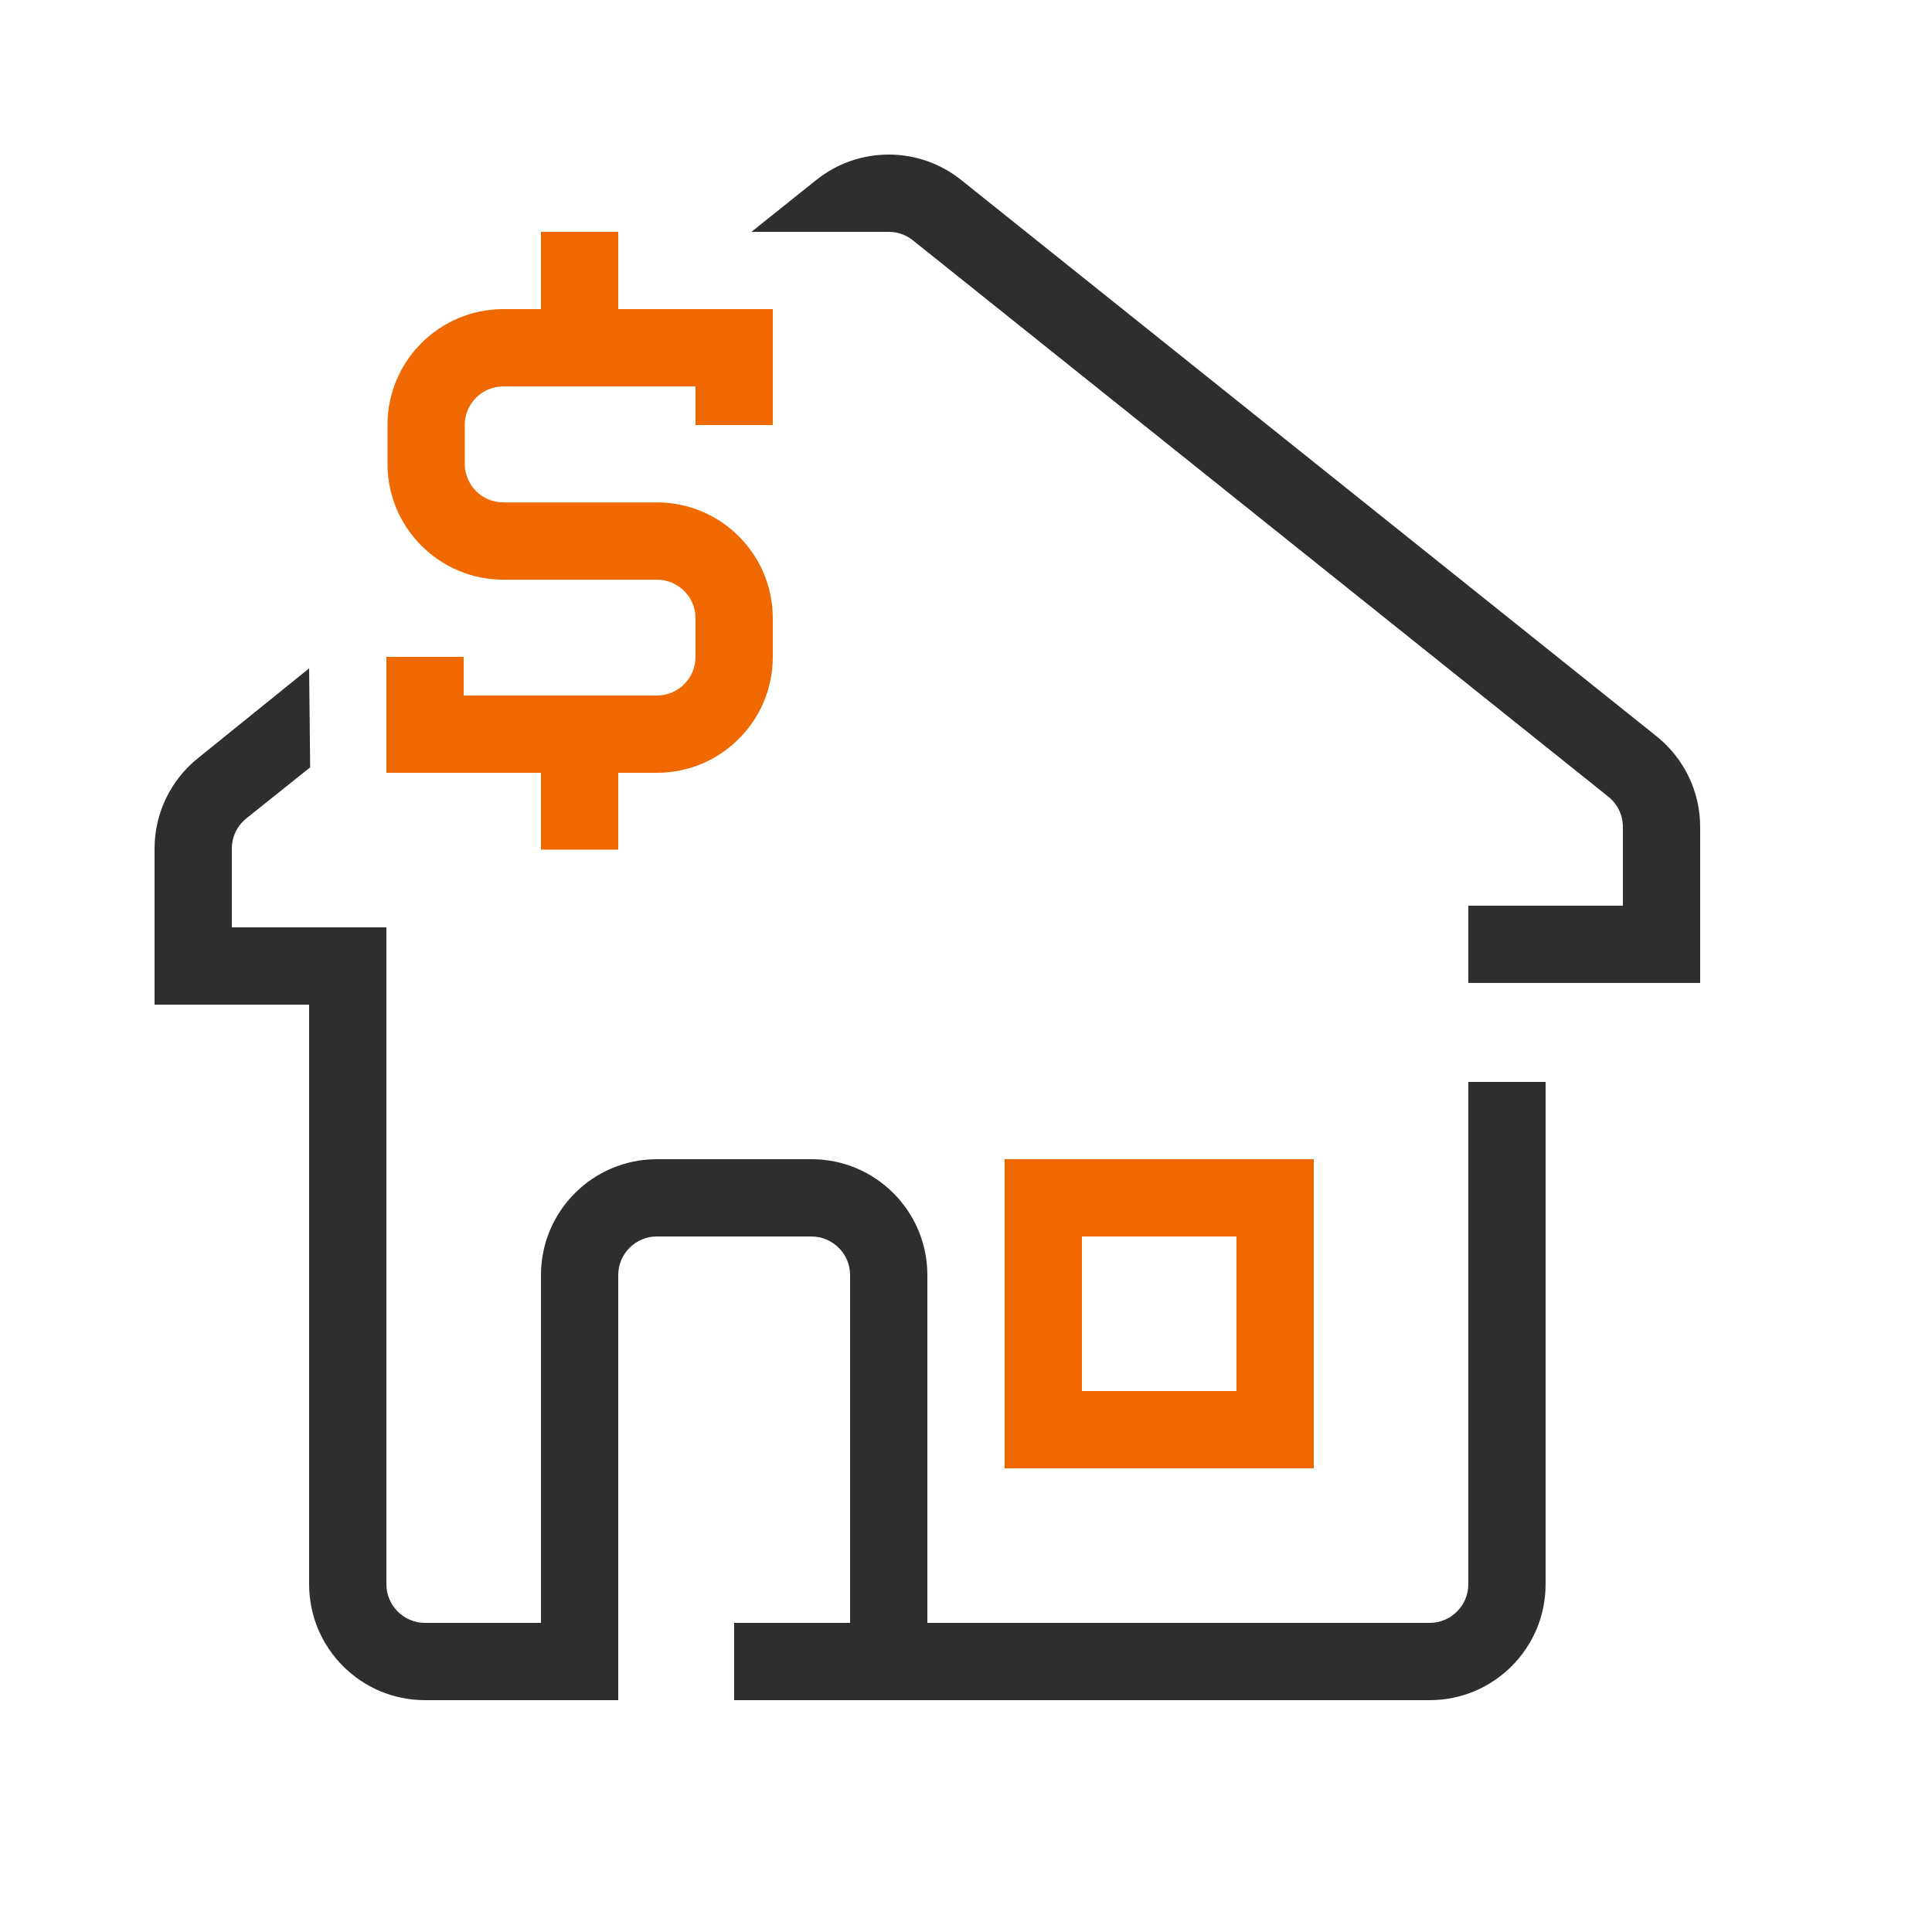 <svg width="50" height="50" viewBox="0 0 50 50" fill="none" xmlns="http://www.w3.org/2000/svg">
<g id="Money House Home" clip-path="url(#clip0_0_8636)">
<g id="Money House Home_2">
<path id="Shape" fill-rule="evenodd" clip-rule="evenodd" d="M20 8H16V6H14V8H13.028C11.371 8 10.028 9.343 10.028 11V12.002C10.028 13.658 11.371 15.002 13.028 15.002H17C17.552 15.002 18 15.449 18 16.002V17C18 17.552 17.552 18 17 18H12V17H10V20H14V21.988H16V20H17C18.657 20 20 18.657 20 17V16.002C20 14.345 18.657 13.002 17 13.002H13.028C12.476 13.002 12.028 12.554 12.028 12.002V11C12.028 10.448 12.476 10 13.028 10H18V11H20V8ZM34 30V38H26V30H34ZM28 32V36H32V32H28Z" fill="#F06900"/>
<path id="Shape_2" fill-rule="evenodd" clip-rule="evenodd" d="M21.126 4.657L19.448 6H23C23.221 6 23.442 6.073 23.625 6.219L41.625 20.619C41.862 20.809 42 21.096 42 21.4V23.439H38V25.439H44V21.4C44 20.489 43.586 19.627 42.874 19.057L24.874 4.657C23.778 3.781 22.222 3.781 21.126 4.657ZM4 21.961V26H8V41C8 42.657 9.343 44 11 44H16V33C16 32.448 16.448 32 17 32H21C21.552 32 22 32.448 22 33V42H19V44H37C38.657 44 40 42.657 40 41V28H38V41C38 41.552 37.552 42 37 42H24V33C24 31.343 22.657 30 21 30H17C15.343 30 14 31.343 14 33V42H11C10.448 42 10 41.552 10 41V24H6V21.961C6 21.657 6.138 21.37 6.375 21.18L8.027 19.859L8 17.297L5.126 19.619C4.414 20.188 4 21.05 4 21.961Z" fill="#2E2E2E"/>
</g>
</g>
<defs>
<clipPath id="clip0_0_8636">
<rect width="50" height="50" fill="white"/>
</clipPath>
</defs>
</svg>
